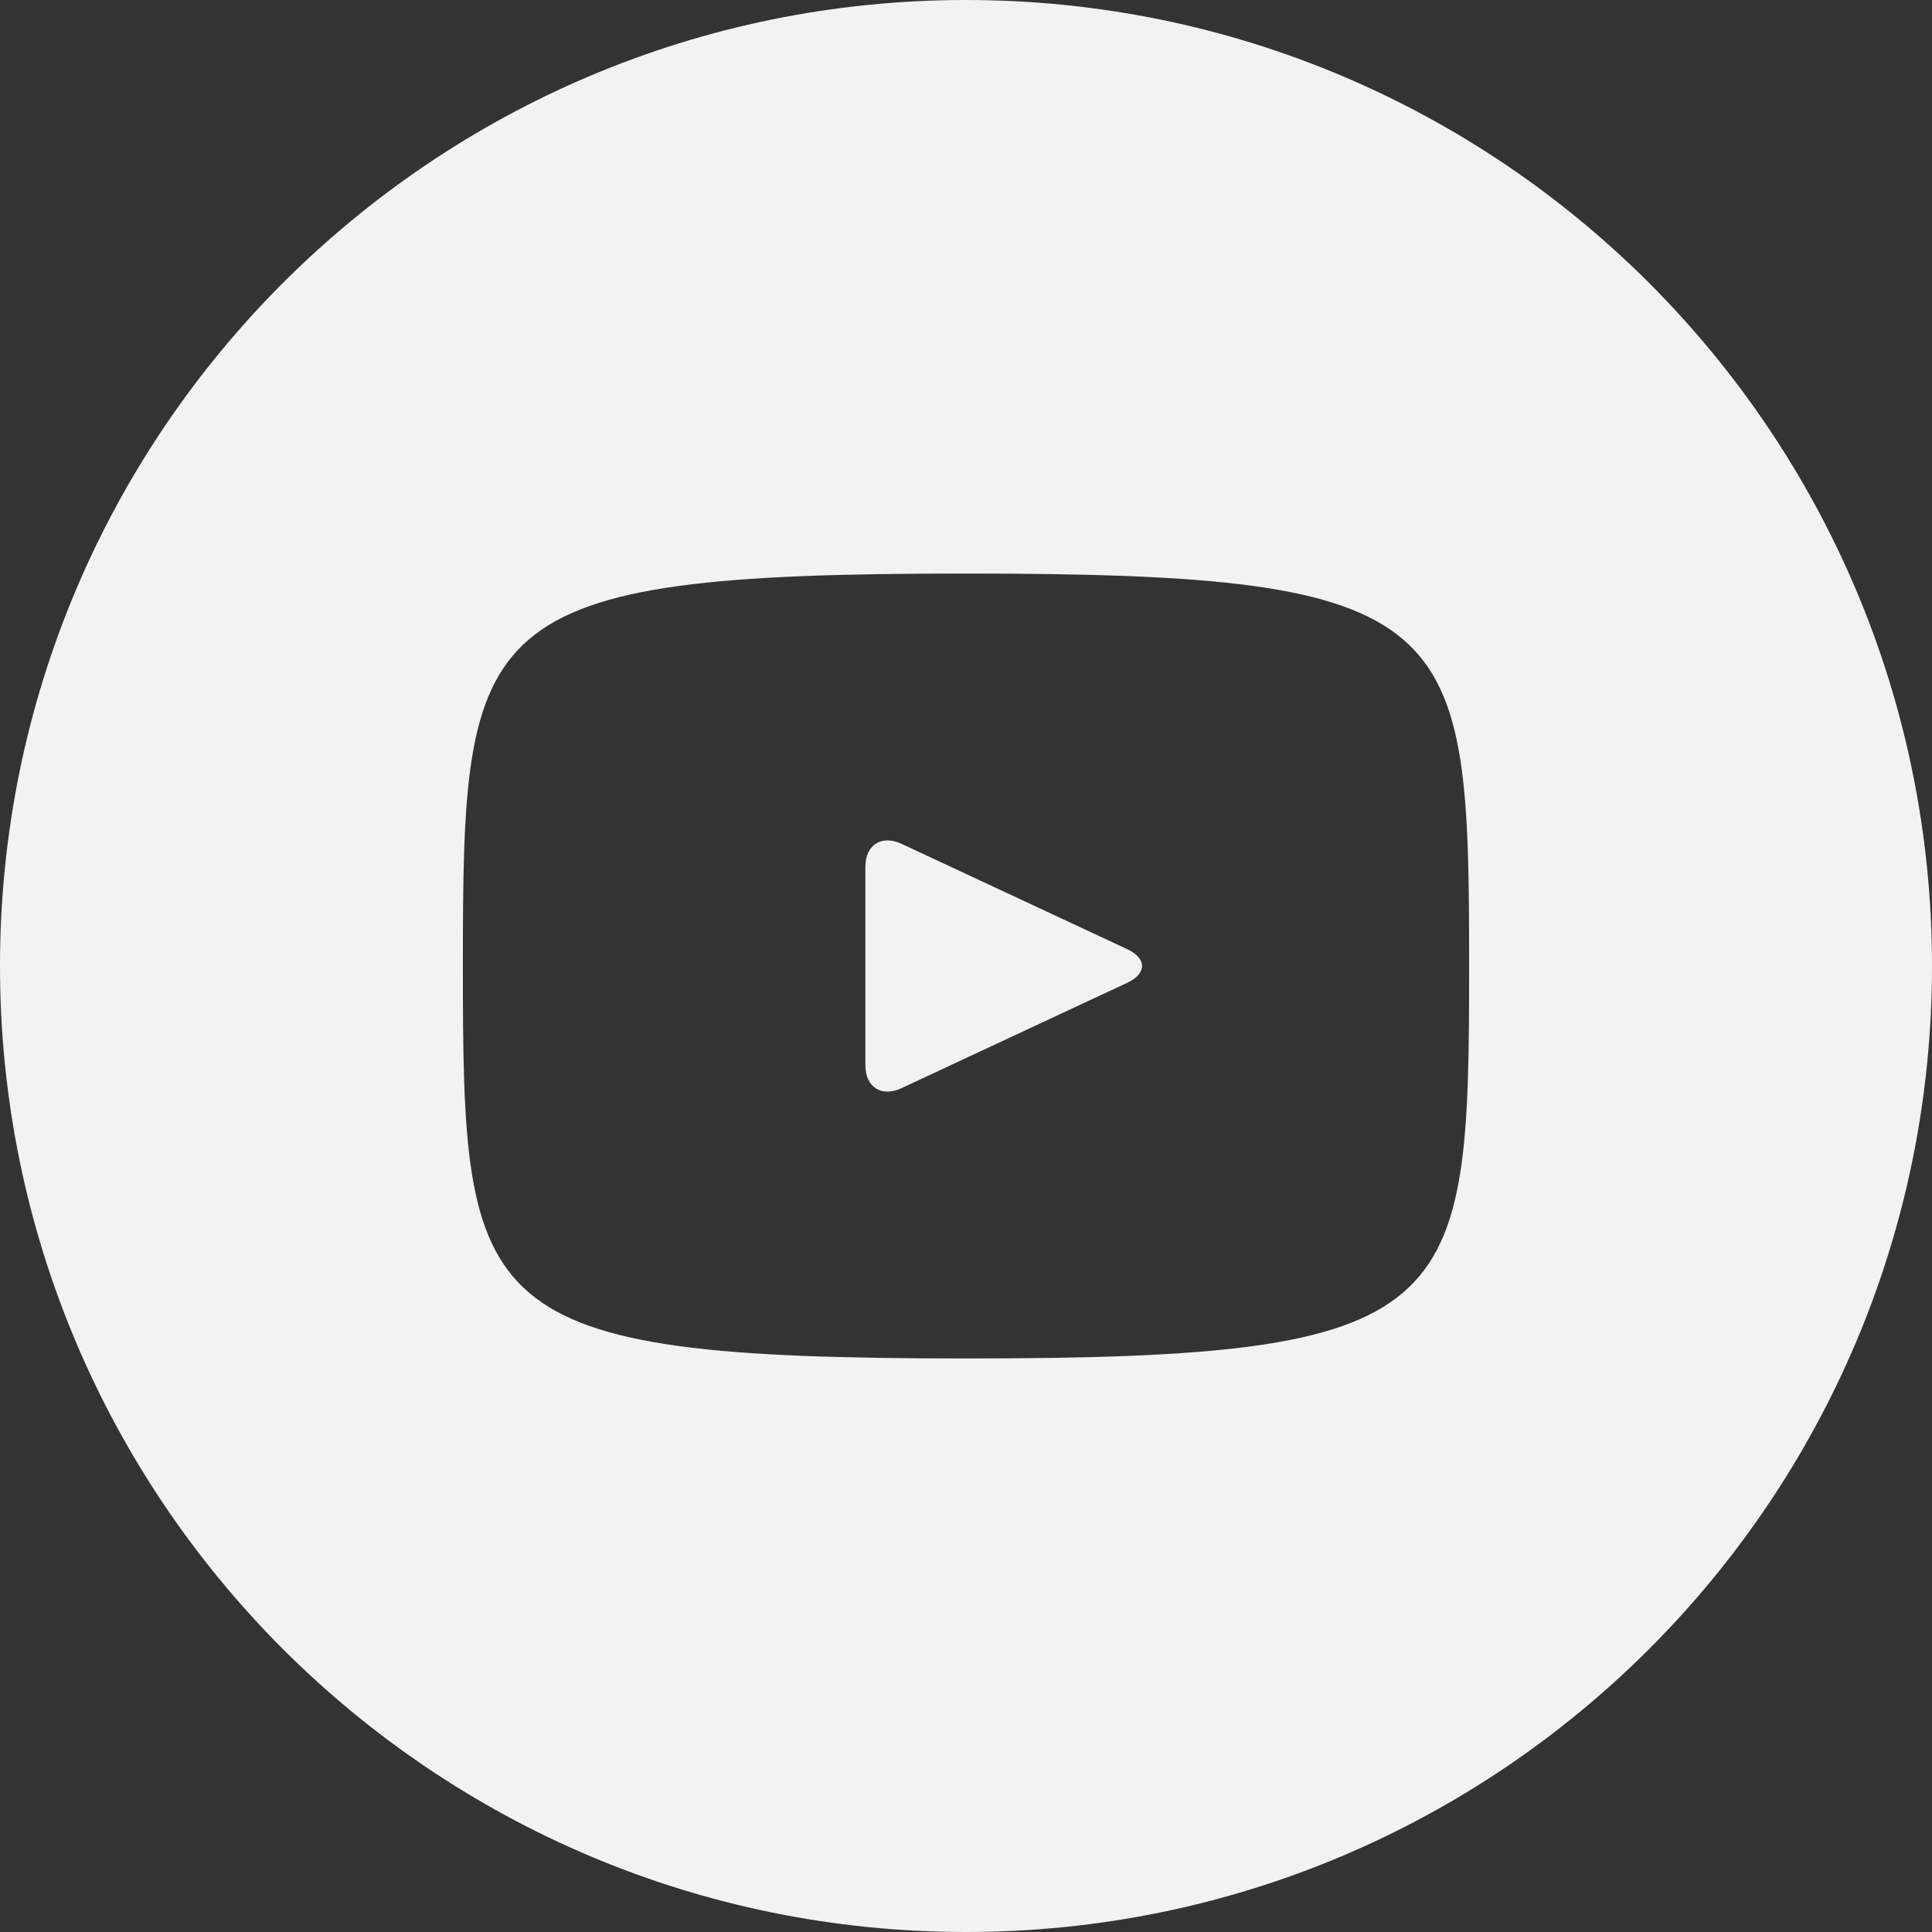 <?xml version="1.0" encoding="UTF-8"?> <svg xmlns="http://www.w3.org/2000/svg" width="60" height="60" viewBox="0 0 60 60" fill="none"><rect x="0" y="0" width="60" height="60" fill="#333333" stroke="none"/><g clip-path="url(#clip0_124_52)"><path d="M35.009 29.478L27.991 26.203C27.378 25.919 26.875 26.238 26.875 26.916V33.084C26.875 33.763 27.378 34.081 27.991 33.797L35.006 30.522C35.622 30.234 35.622 29.766 35.009 29.478ZM30 0C13.431 0 0 13.431 0 30C0 46.569 13.431 60 30 60C46.569 60 60 46.569 60 30C60 13.431 46.569 0 30 0ZM30 42.188C14.644 42.188 14.375 40.803 14.375 30C14.375 19.197 14.644 17.812 30 17.812C45.356 17.812 45.625 19.197 45.625 30C45.625 40.803 45.356 42.188 30 42.188Z" fill="#F2F2F2"></path></g><defs><clipPath id="clip0_124_52"><rect width="60" height="60" fill="white"></rect></clipPath></defs></svg> 